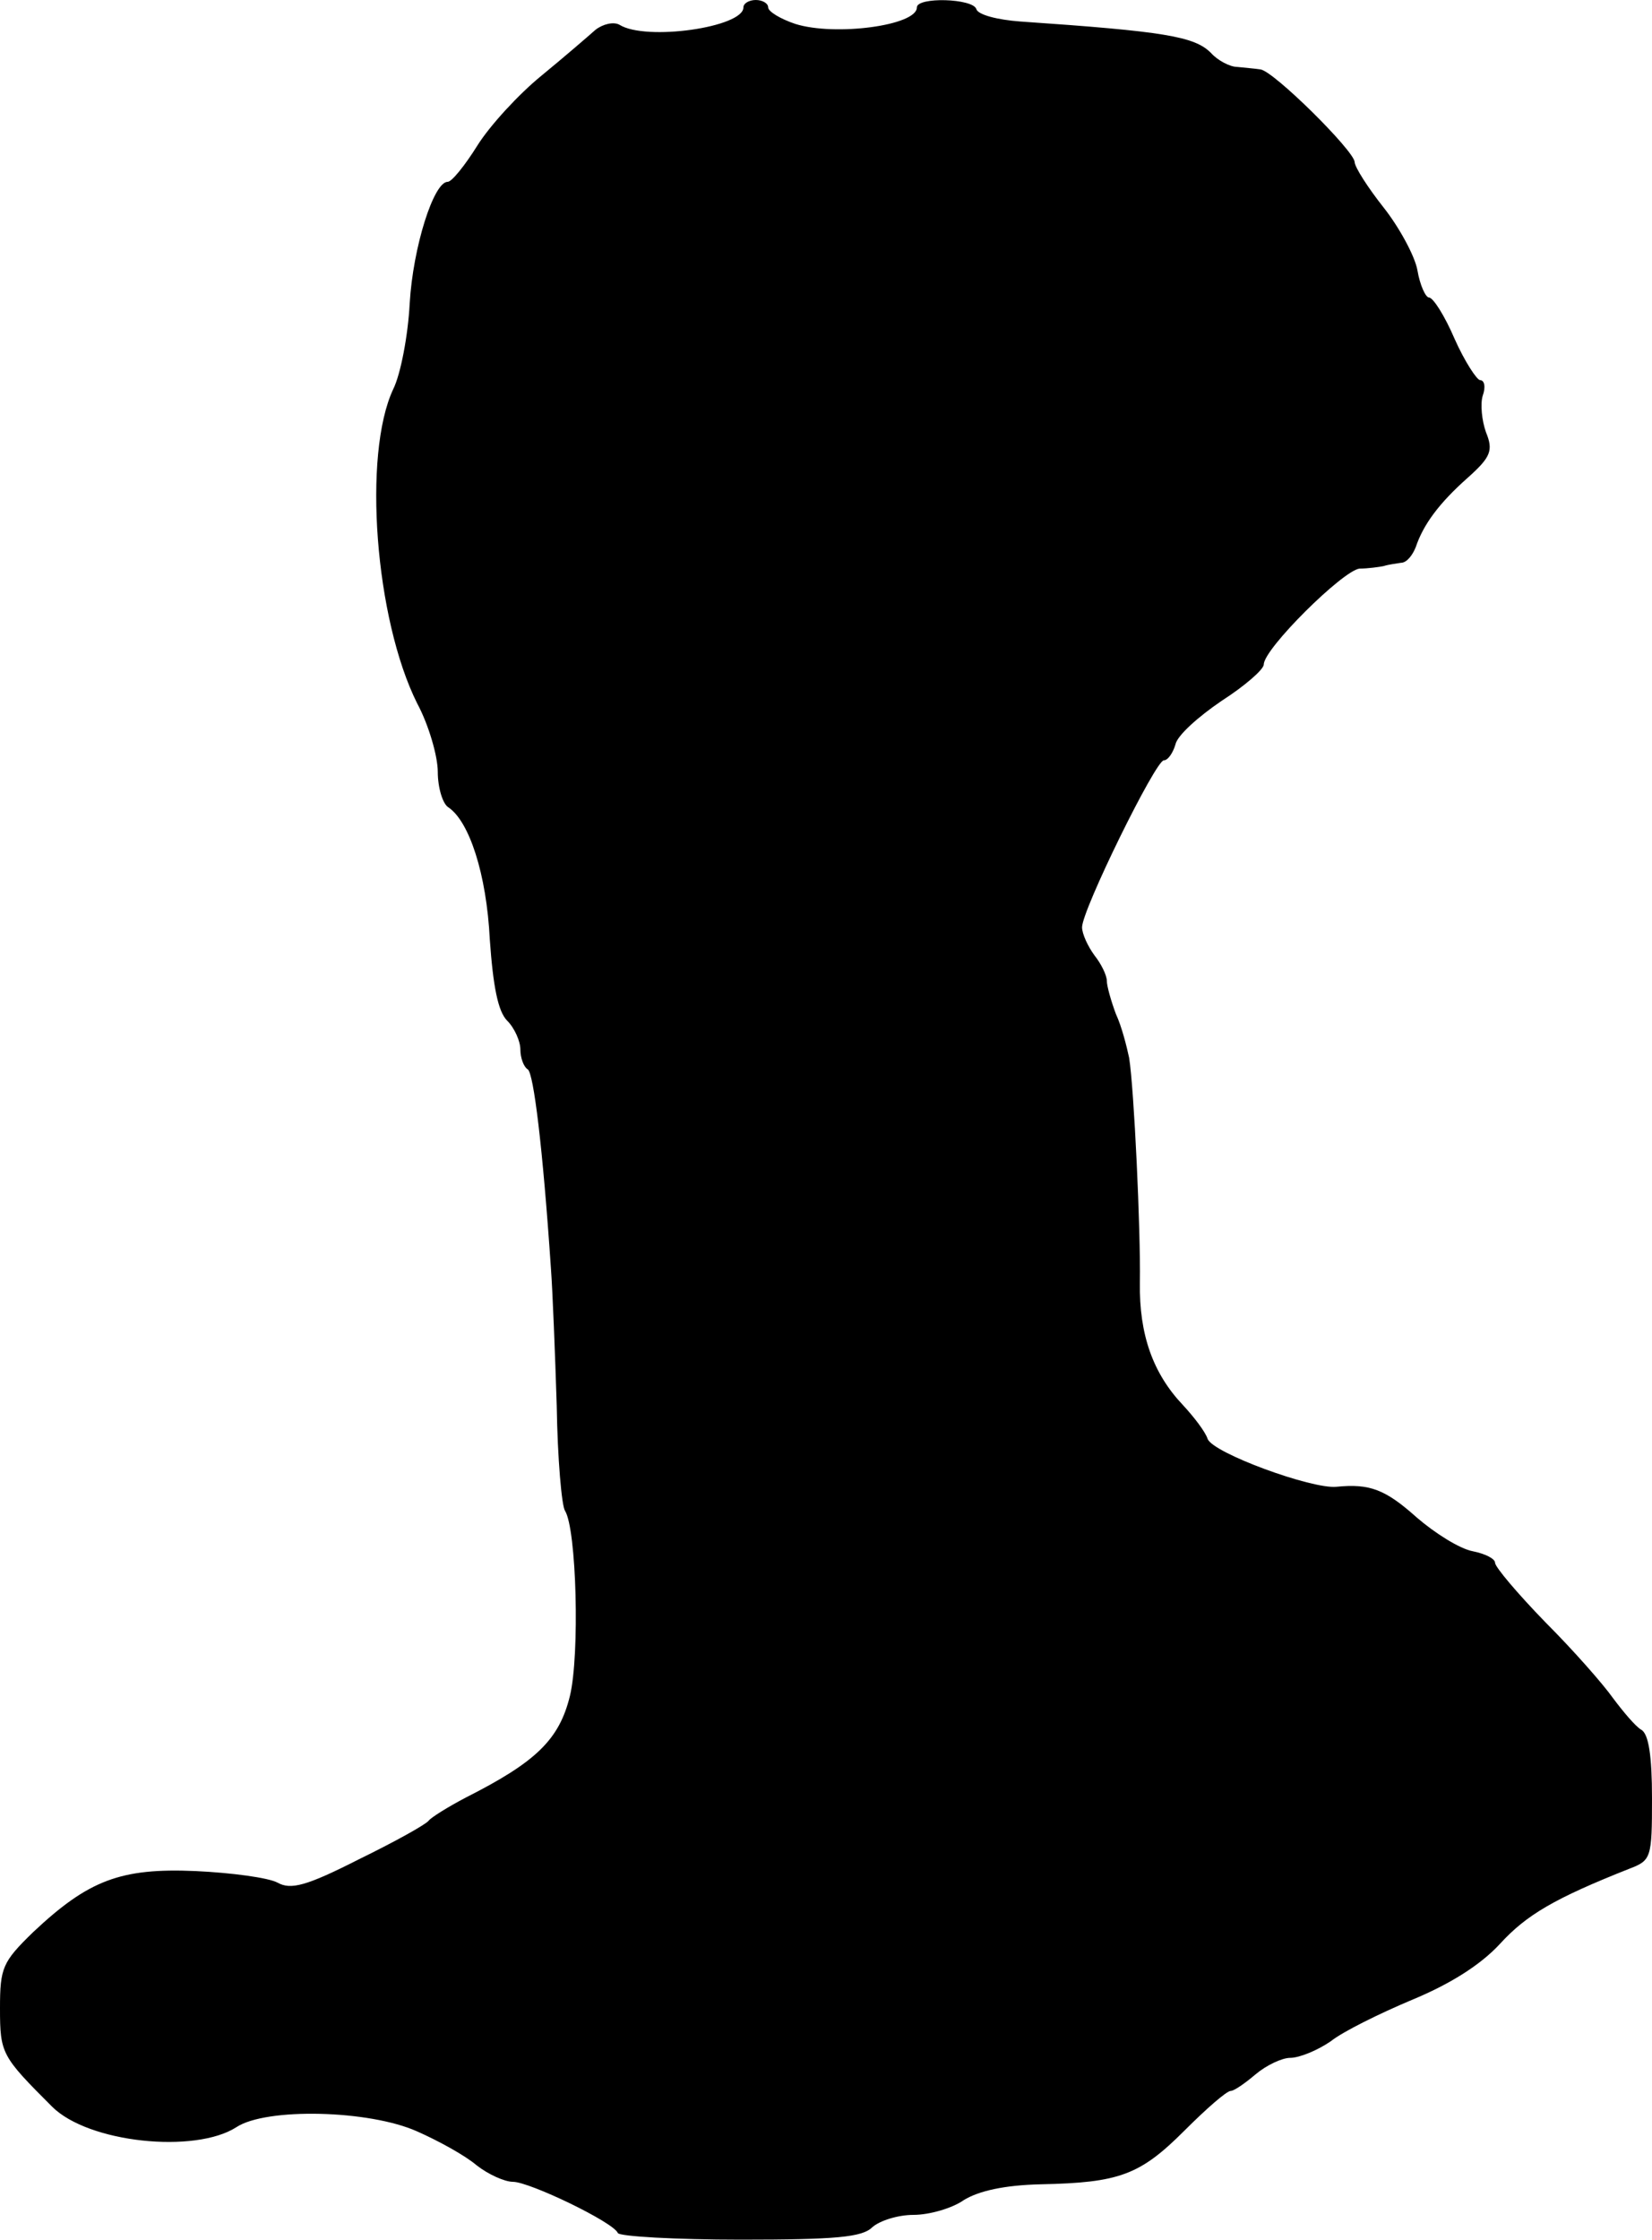 <?xml version="1.0" standalone="no"?>
<!DOCTYPE svg PUBLIC "-//W3C//DTD SVG 20010904//EN"
 "http://www.w3.org/TR/2001/REC-SVG-20010904/DTD/svg10.dtd">
<svg version="1.0" xmlns="http://www.w3.org/2000/svg"
 width="200pt" height="271pt" viewBox="0 0 200 271"
 preserveAspectRatio="xMidYMid meet">
<g transform="translate(0,271) scale(0.1,-0.1)"
fill="#000000" stroke="none">
<path d="M900 2701 c0 -24 -118 -41 -150 -21 -7 4 -20 1 -29 -6 -9 -8 -38 -33
-66 -56 -27 -22 -62 -60 -77 -84 -15 -24 -31 -44 -36 -44 -17 0 -42 -79 -46
-147 -2 -39 -11 -86 -20 -104 -37 -79 -22 -278 29 -380 14 -26 25 -64 25 -83
0 -19 6 -39 13 -43 25 -17 46 -80 50 -160 4 -57 10 -87 21 -98 9 -9 16 -25 16
-35 0 -10 4 -21 9 -24 7 -5 18 -93 28 -241 2 -27 5 -102 7 -166 1 -64 6 -121
10 -127 14 -22 18 -174 6 -224 -13 -53 -41 -80 -126 -123 -21 -11 -42 -24 -45
-28 -4 -5 -42 -26 -85 -47 -63 -32 -82 -37 -98 -28 -11 6 -56 12 -99 14 -91 4
-130 -11 -197 -74 -37 -36 -40 -43 -40 -92 0 -55 2 -58 63 -119 44 -44 173
-57 223 -25 36 24 161 21 219 -5 25 -11 58 -29 72 -41 14 -11 34 -20 44 -20
20 0 122 -49 127 -62 2 -4 69 -8 149 -8 115 0 147 3 159 15 9 8 31 15 50 15
19 0 47 8 61 18 18 11 49 18 93 19 95 2 120 11 174 65 26 26 51 48 56 48 4 0
17 9 30 20 13 11 32 20 42 20 11 0 33 9 49 20 15 12 60 34 98 50 46 19 83 42
107 68 32 35 66 55 157 91 26 10 27 13 27 85 0 51 -4 78 -13 83 -7 4 -22 22
-34 38 -12 17 -48 58 -82 92 -34 35 -61 67 -61 72 0 5 -12 11 -27 14 -16 3
-46 22 -68 41 -38 34 -57 41 -97 37 -30 -3 -150 41 -156 58 -3 9 -17 27 -30
41 -36 38 -53 85 -52 148 1 64 -7 234 -13 272 -3 14 -9 38 -16 53 -6 16 -11
34 -11 40 0 7 -7 21 -15 31 -8 11 -15 26 -15 34 0 21 89 202 99 202 5 0 11 9
14 19 2 11 28 34 56 53 28 18 51 38 51 44 0 19 96 114 116 116 10 0 24 2 29 3
6 2 15 3 21 4 7 0 14 9 18 19 9 27 28 53 63 84 28 25 31 33 22 55 -5 14 -7 34
-4 44 4 11 2 19 -3 19 -4 0 -19 23 -31 50 -12 28 -26 50 -31 50 -4 0 -11 15
-14 33 -3 17 -22 52 -41 76 -19 24 -35 49 -35 55 -1 14 -98 110 -114 112 -6 1
-19 2 -28 3 -9 0 -24 8 -32 17 -20 20 -56 26 -231 38 -27 2 -51 8 -53 15 -4
13 -72 15 -72 2 0 -22 -99 -35 -147 -20 -18 6 -33 15 -33 20 0 5 -7 9 -15 9
-8 0 -15 -4 -15 -9z"/>
</g>
</svg>
